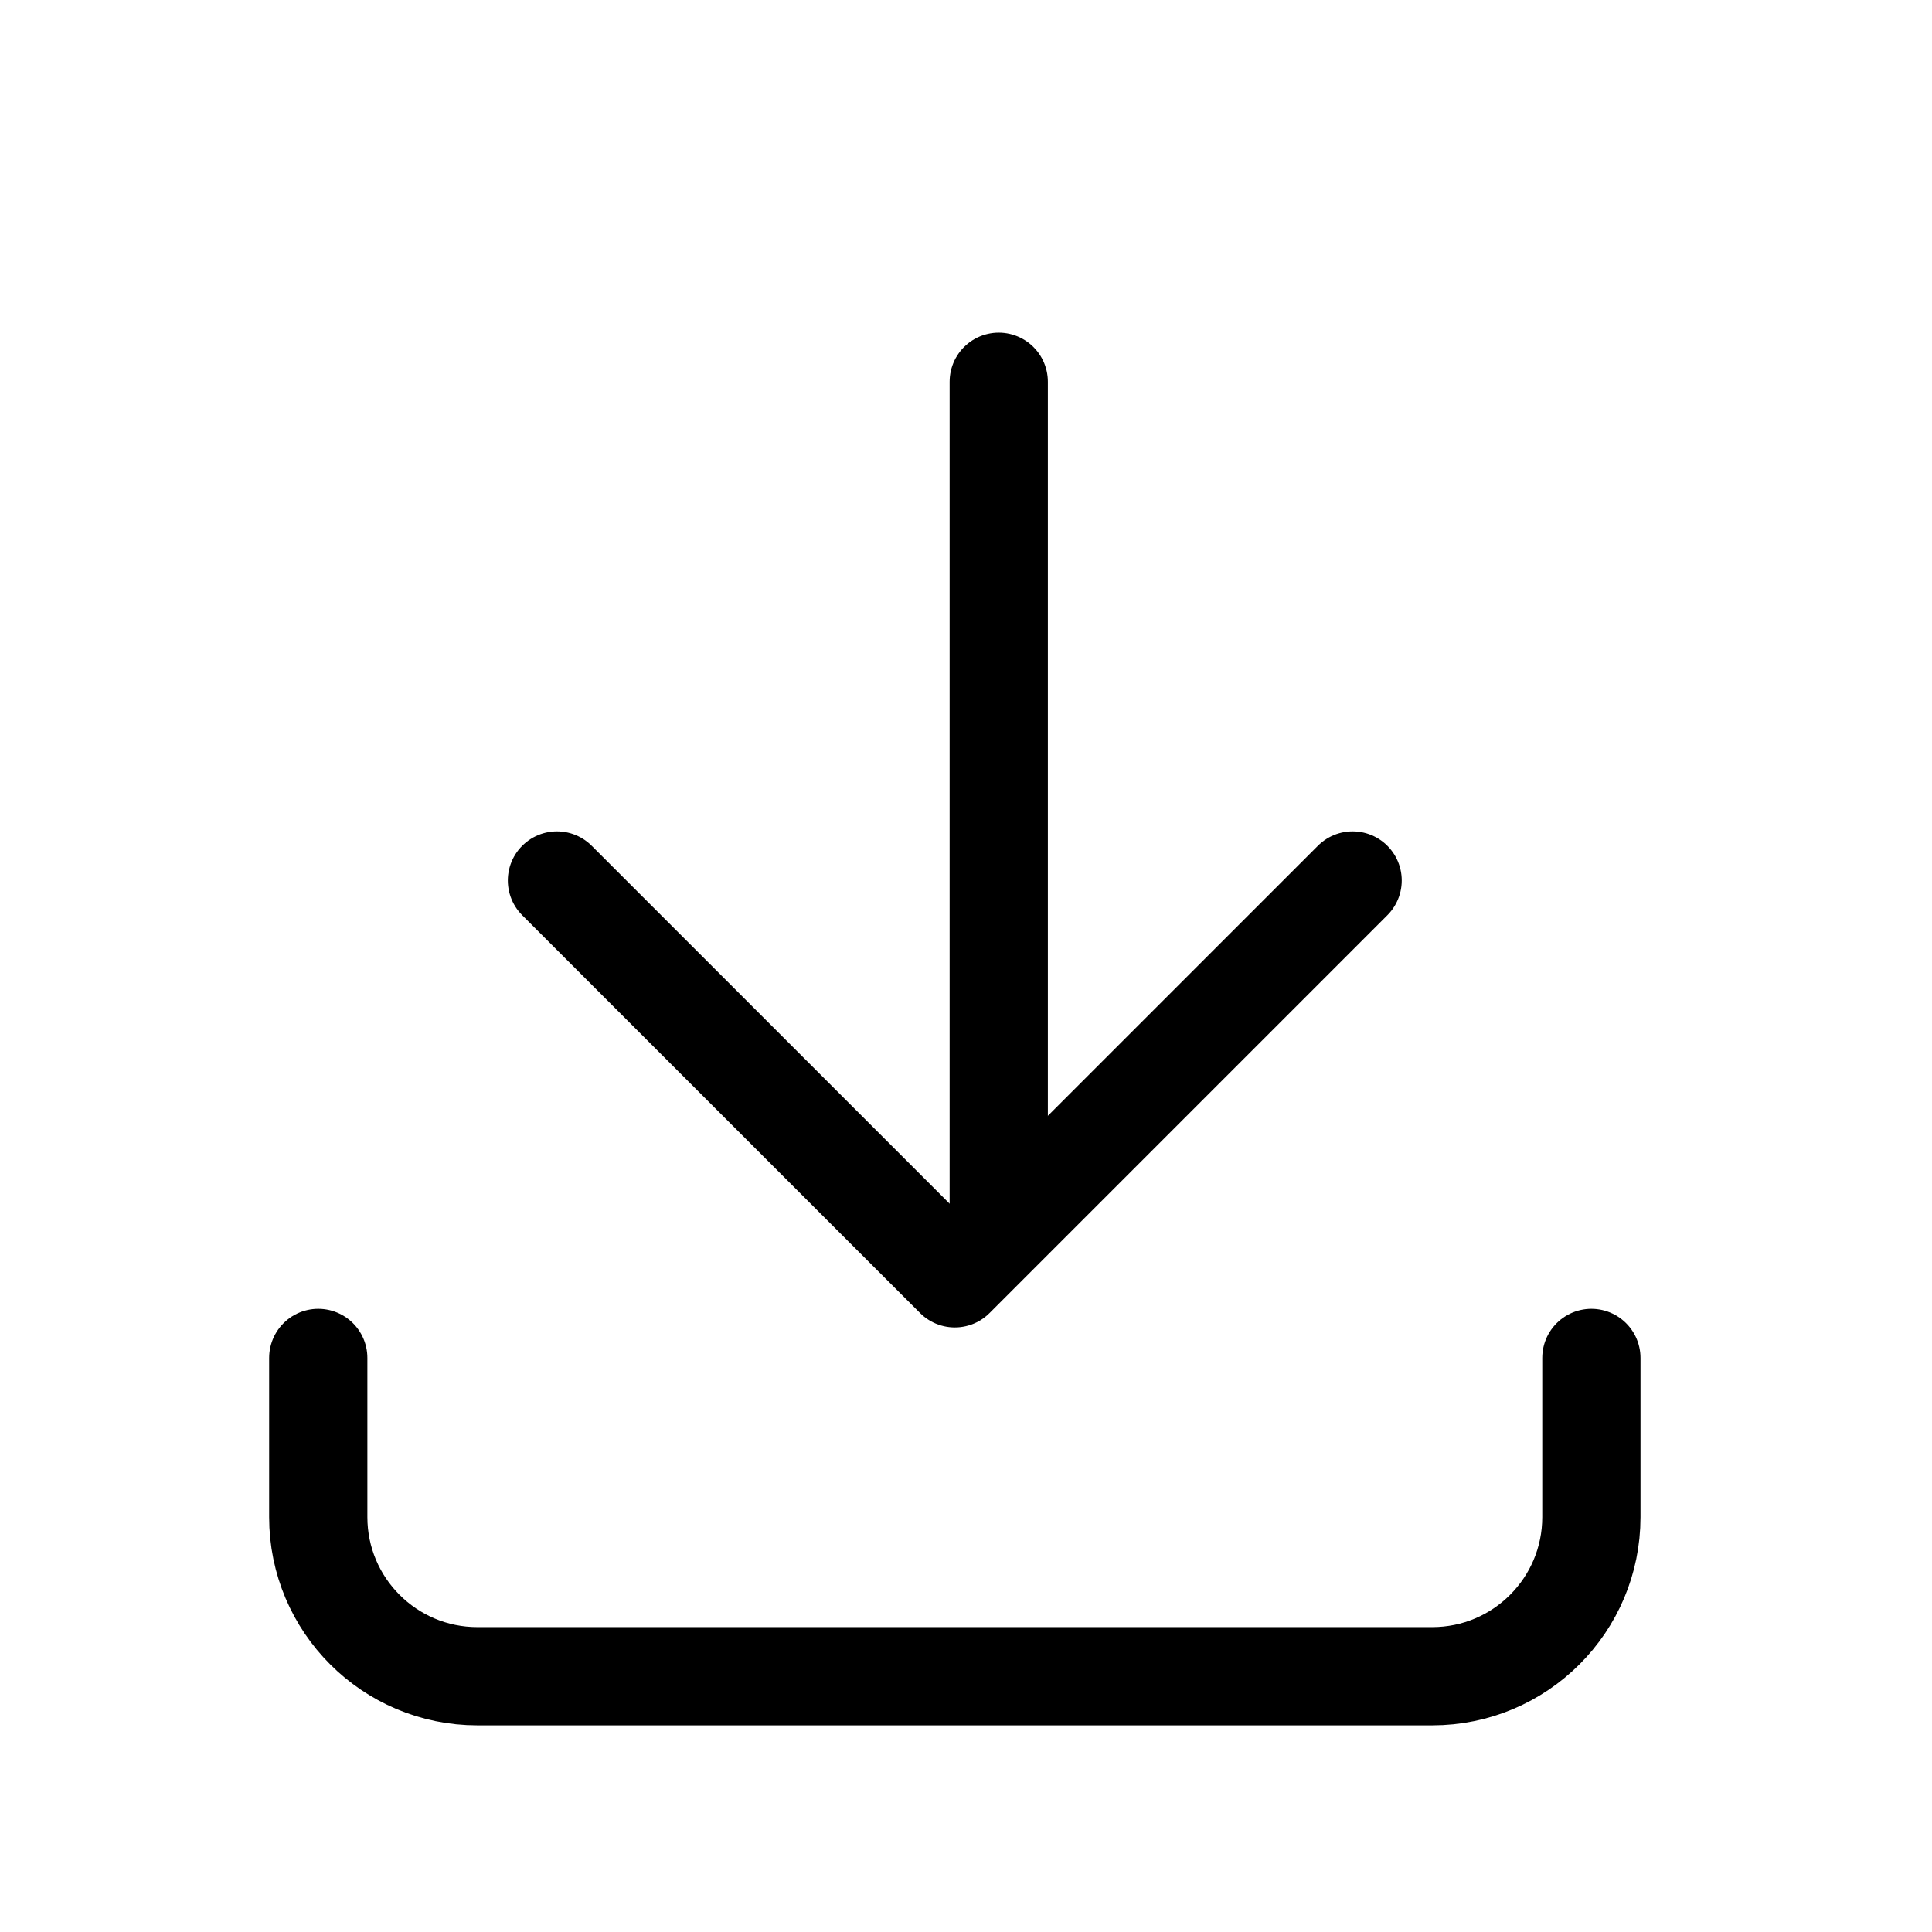 <svg width="59" height="59" viewBox="0 0 59 59" fill="none" xmlns="http://www.w3.org/2000/svg">
<path d="M9.719 41.469V46.329C9.719 49.013 11.895 51.189 14.579 51.189H43.738C46.422 51.189 48.598 49.013 48.598 46.329V41.469" stroke="#6C8B93" style="stroke:#6C8B93;stroke:color(display-p3 0.423 0.545 0.577);stroke-opacity:1;" stroke-width="3" stroke-linecap="round" stroke-linejoin="round"/>
<path d="M17.008 26.889L29.158 39.038L41.307 26.889" stroke="#6C8B93" style="stroke:#6C8B93;stroke:color(display-p3 0.423 0.545 0.577);stroke-opacity:1;" stroke-width="3" stroke-linecap="round" stroke-linejoin="round"/>
<line x1="30.5" y1="11.659" x2="30.5" y2="37.659" stroke="#6C8B93" style="stroke:#6C8B93;stroke:color(display-p3 0.423 0.545 0.577);stroke-opacity:1;" stroke-width="3" stroke-linecap="round" stroke-linejoin="round"/>
</svg>
